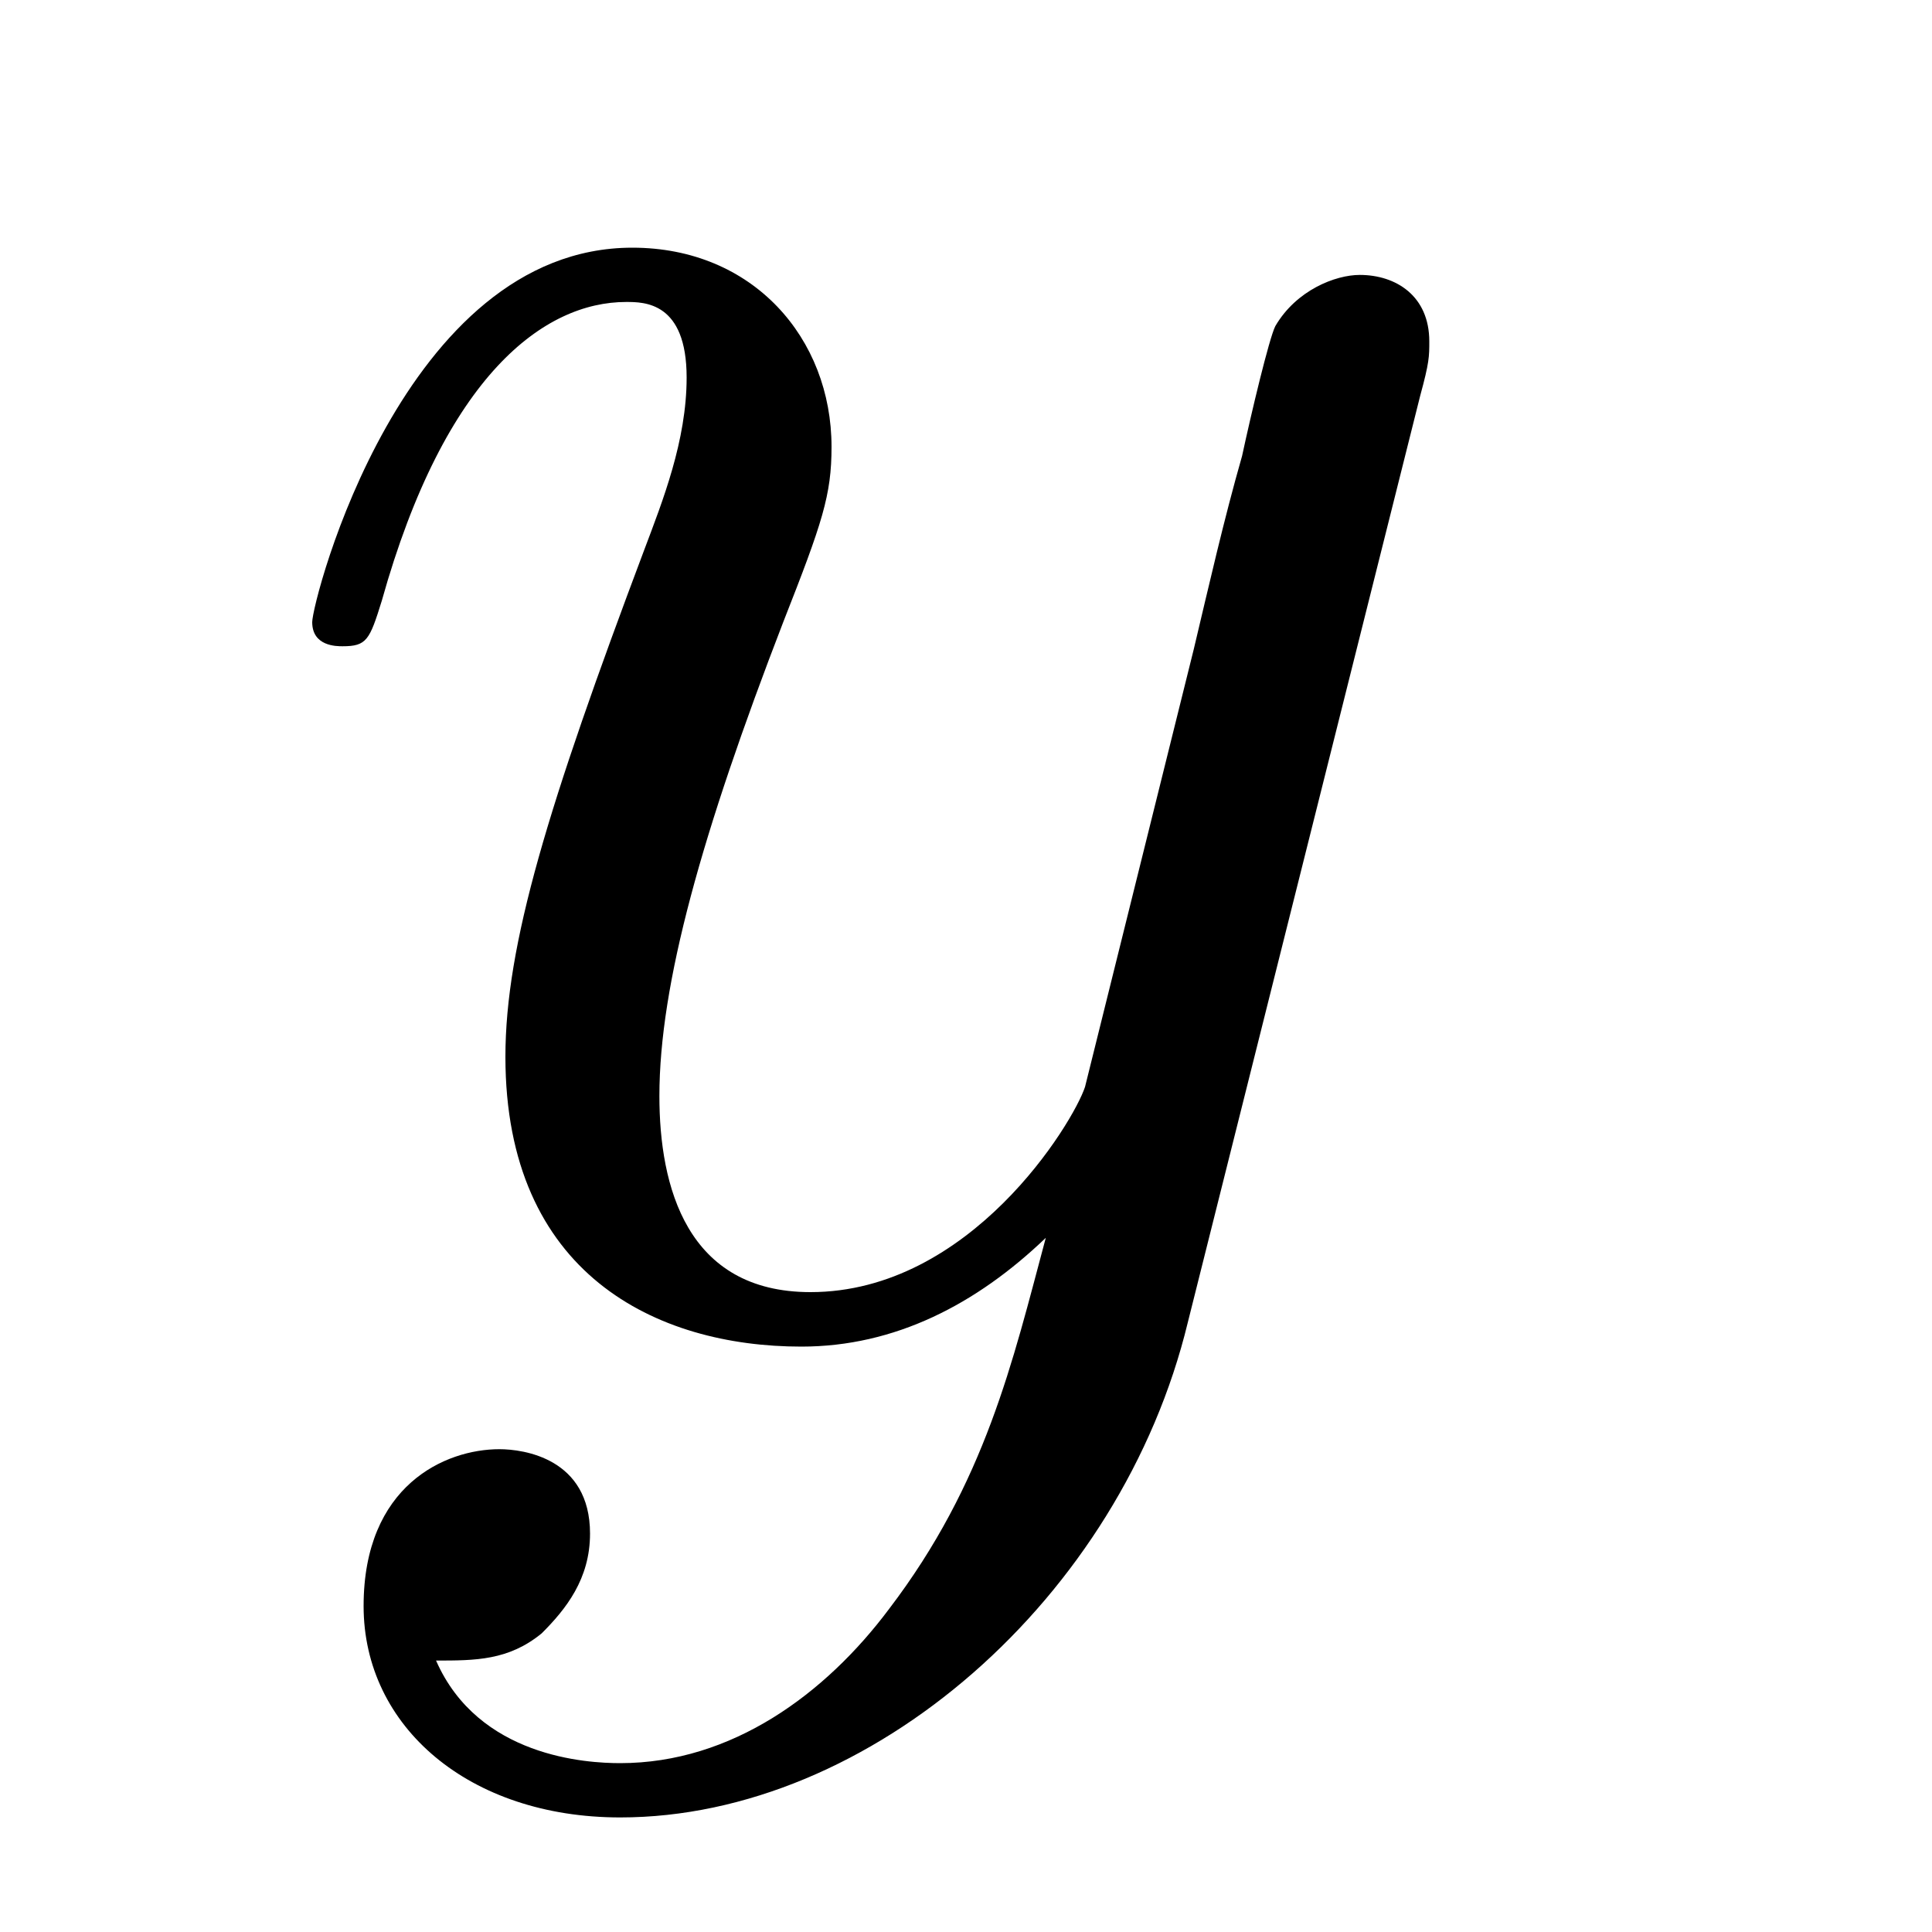 <?xml version="1.0" encoding="UTF-8"?>
<svg xmlns="http://www.w3.org/2000/svg" xmlns:xlink="http://www.w3.org/1999/xlink" width="10pt" height="10pt" viewBox="0 0 10 10" version="1.1">
<defs>
<g>
<symbol overflow="visible" id="glyph0-0">
<path style="stroke:none;" d=""/>
</symbol>
<symbol overflow="visible" id="glyph0-1">
<path style="stroke:none;" d="M 6.094 -4.781 C 6.141 -4.953 6.141 -4.984 6.141 -5.062 C 6.141 -5.297 5.969 -5.406 5.781 -5.406 C 5.656 -5.406 5.453 -5.328 5.344 -5.141 C 5.312 -5.078 5.219 -4.688 5.172 -4.469 C 5.078 -4.141 5 -3.797 4.922 -3.469 L 4.359 -1.203 C 4.297 -1.016 3.766 -0.141 2.938 -0.141 C 2.297 -0.141 2.156 -0.688 2.156 -1.156 C 2.156 -1.734 2.375 -2.516 2.797 -3.609 C 3 -4.125 3.047 -4.266 3.047 -4.516 C 3.047 -5.078 2.641 -5.547 2.016 -5.547 C 0.828 -5.547 0.359 -3.719 0.359 -3.609 C 0.359 -3.484 0.484 -3.484 0.516 -3.484 C 0.641 -3.484 0.656 -3.516 0.719 -3.719 C 1.047 -4.891 1.562 -5.266 1.984 -5.266 C 2.078 -5.266 2.297 -5.266 2.297 -4.875 C 2.297 -4.547 2.172 -4.234 2.078 -3.984 C 1.578 -2.656 1.359 -1.938 1.359 -1.359 C 1.359 -0.234 2.141 0.141 2.891 0.141 C 3.375 0.141 3.797 -0.078 4.156 -0.422 C 3.984 0.219 3.844 0.844 3.344 1.5 C 3.016 1.938 2.531 2.297 1.953 2.297 C 1.781 2.297 1.219 2.266 1 1.766 C 1.203 1.766 1.375 1.766 1.547 1.625 C 1.672 1.5 1.797 1.344 1.797 1.109 C 1.797 0.719 1.453 0.672 1.328 0.672 C 1.047 0.672 0.625 0.859 0.625 1.484 C 0.625 2.109 1.172 2.578 1.953 2.578 C 3.25 2.578 4.547 1.438 4.891 0.016 Z M 6.094 -4.781 "/>
</symbol>
</g>
</defs>
<g id="surface1">
<g style="fill:rgb(0%,0%,0%);fill-opacity:1;">
  <use xlink:href="#glyph0-1" x="1.257" y="6.829"/>
</g>
</g>
</svg>
